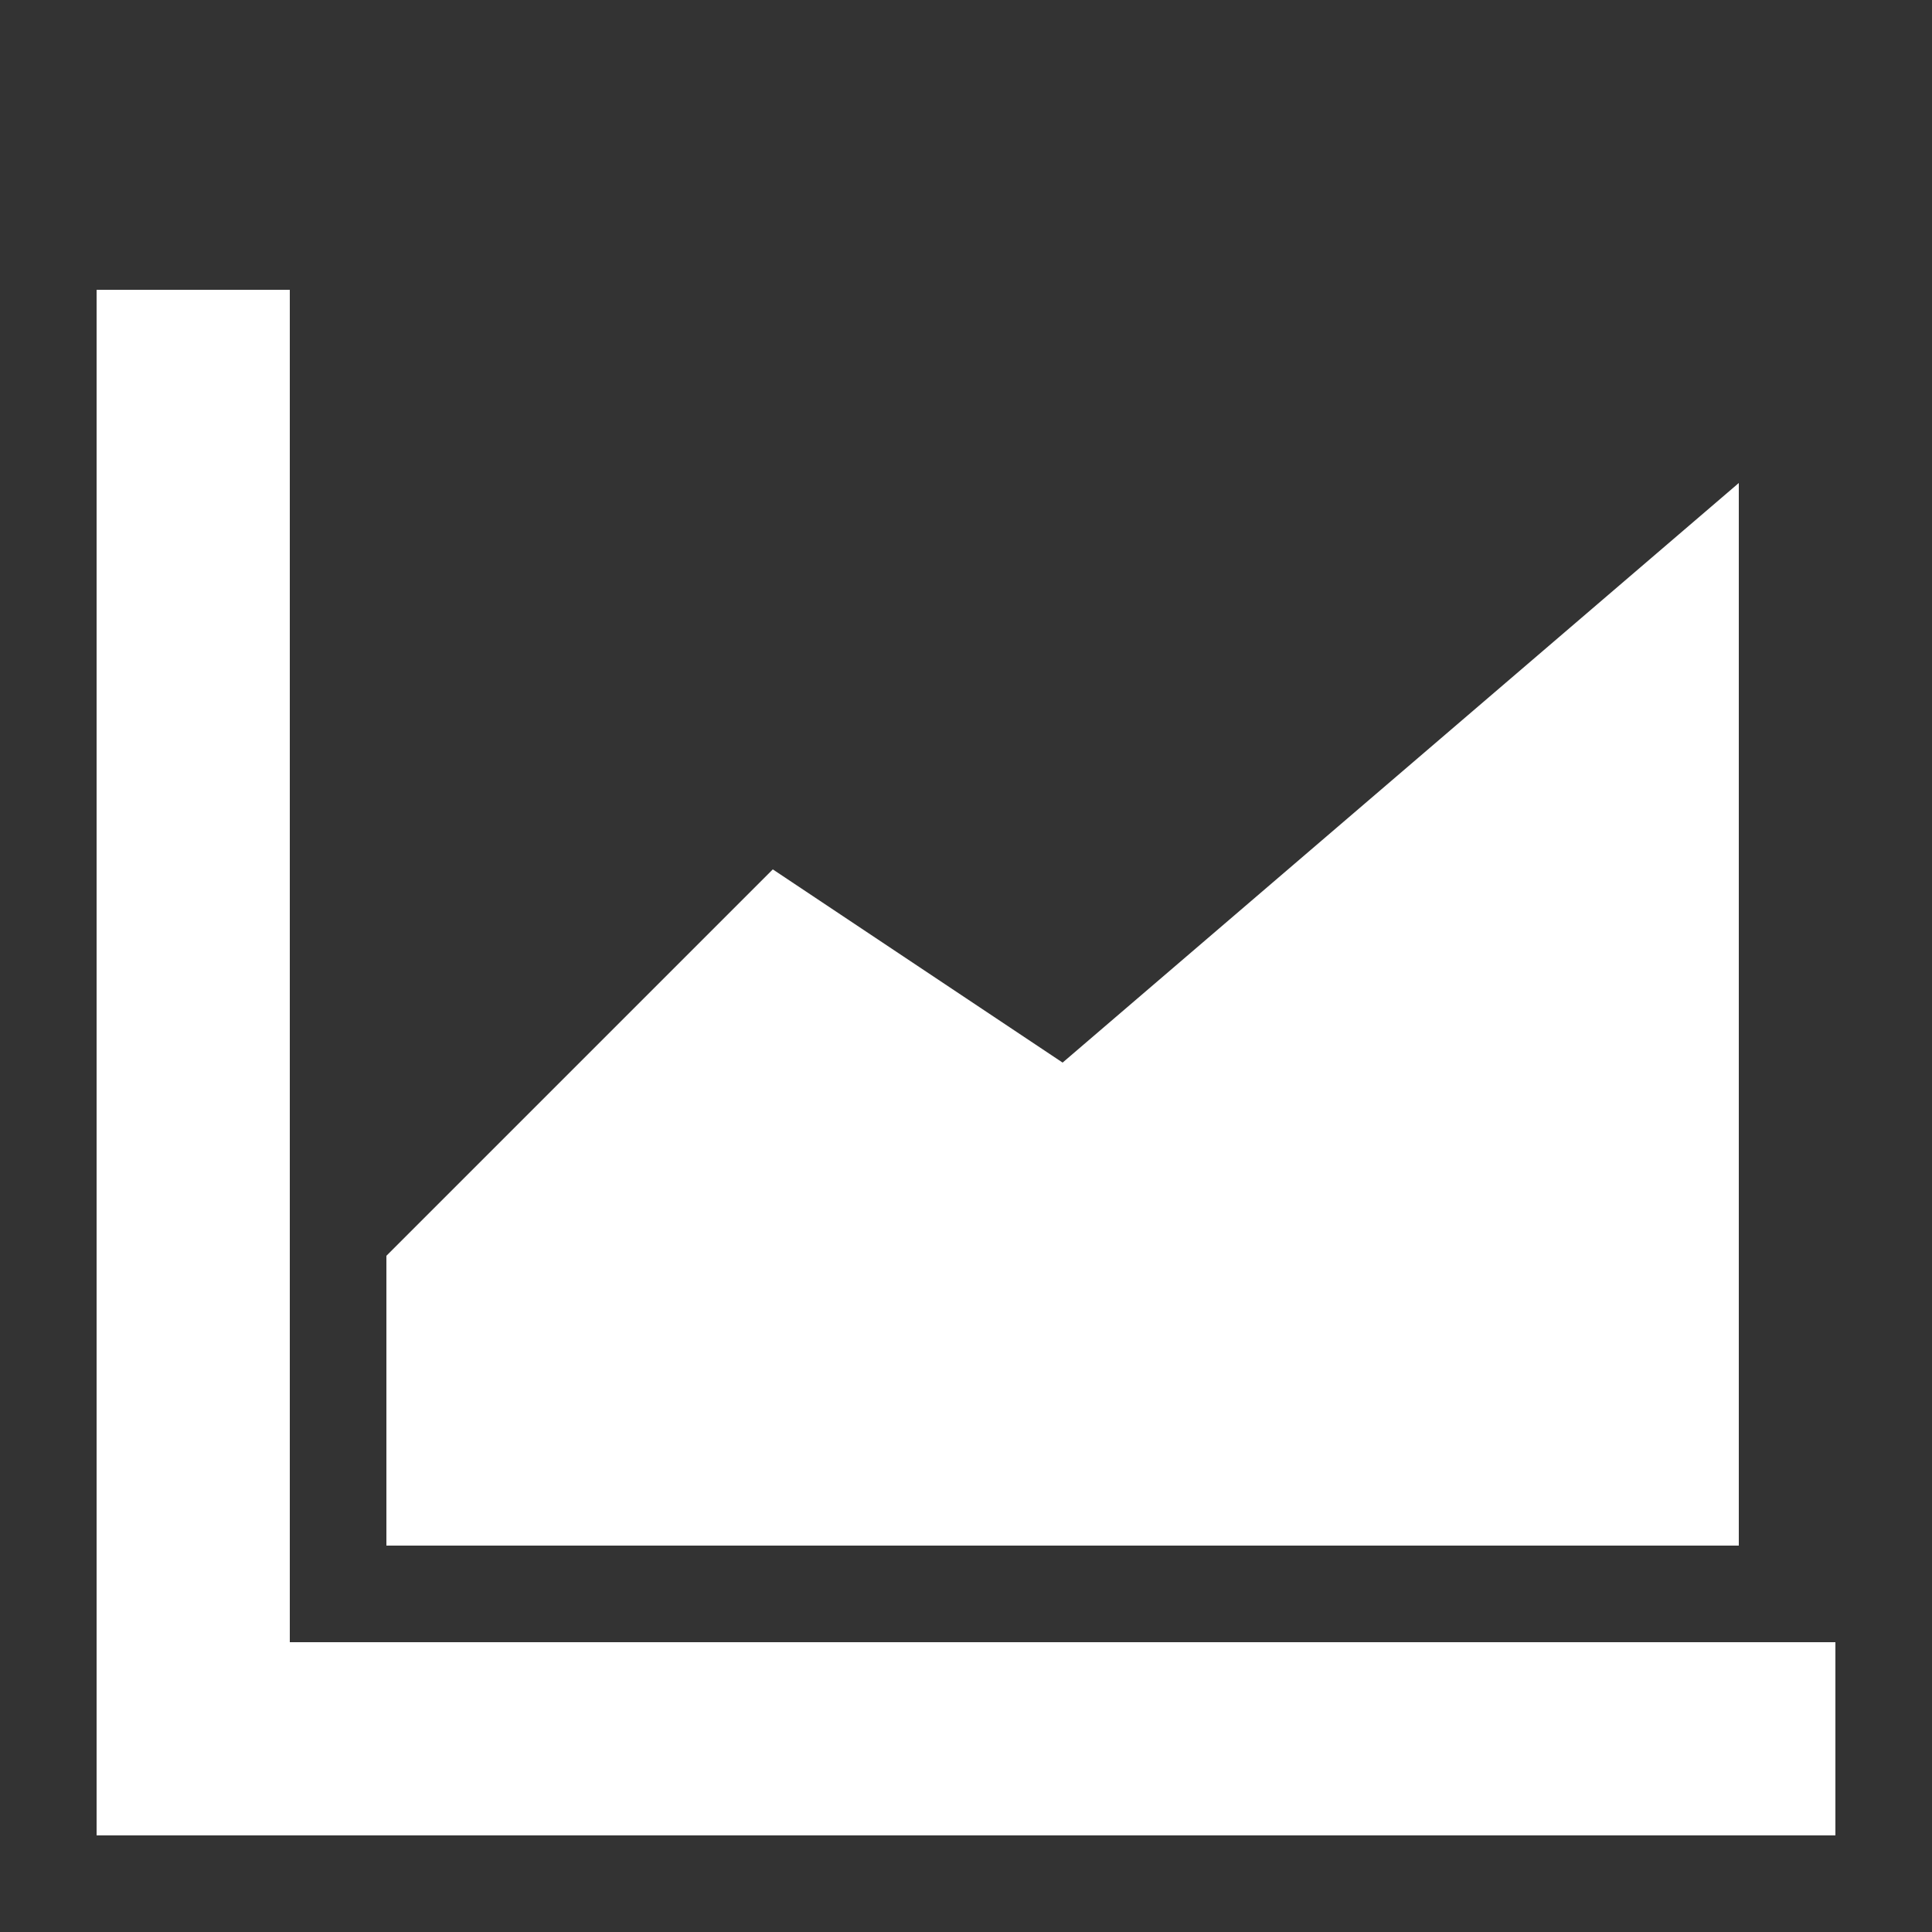 <?xml version="1.0" encoding="UTF-8"?><svg xmlns="http://www.w3.org/2000/svg" width="20" height="20" viewBox="0 0 20 20"><rect x="0" y="0" width="20" height="20" fill="#333333" stroke="none"/><title>chart</title><g fill="#fff"><path d="M3 3H1v16h18v-2H3z"/><path d="M11 11L8 9l-4 4v3h14V5z"/></g></svg>